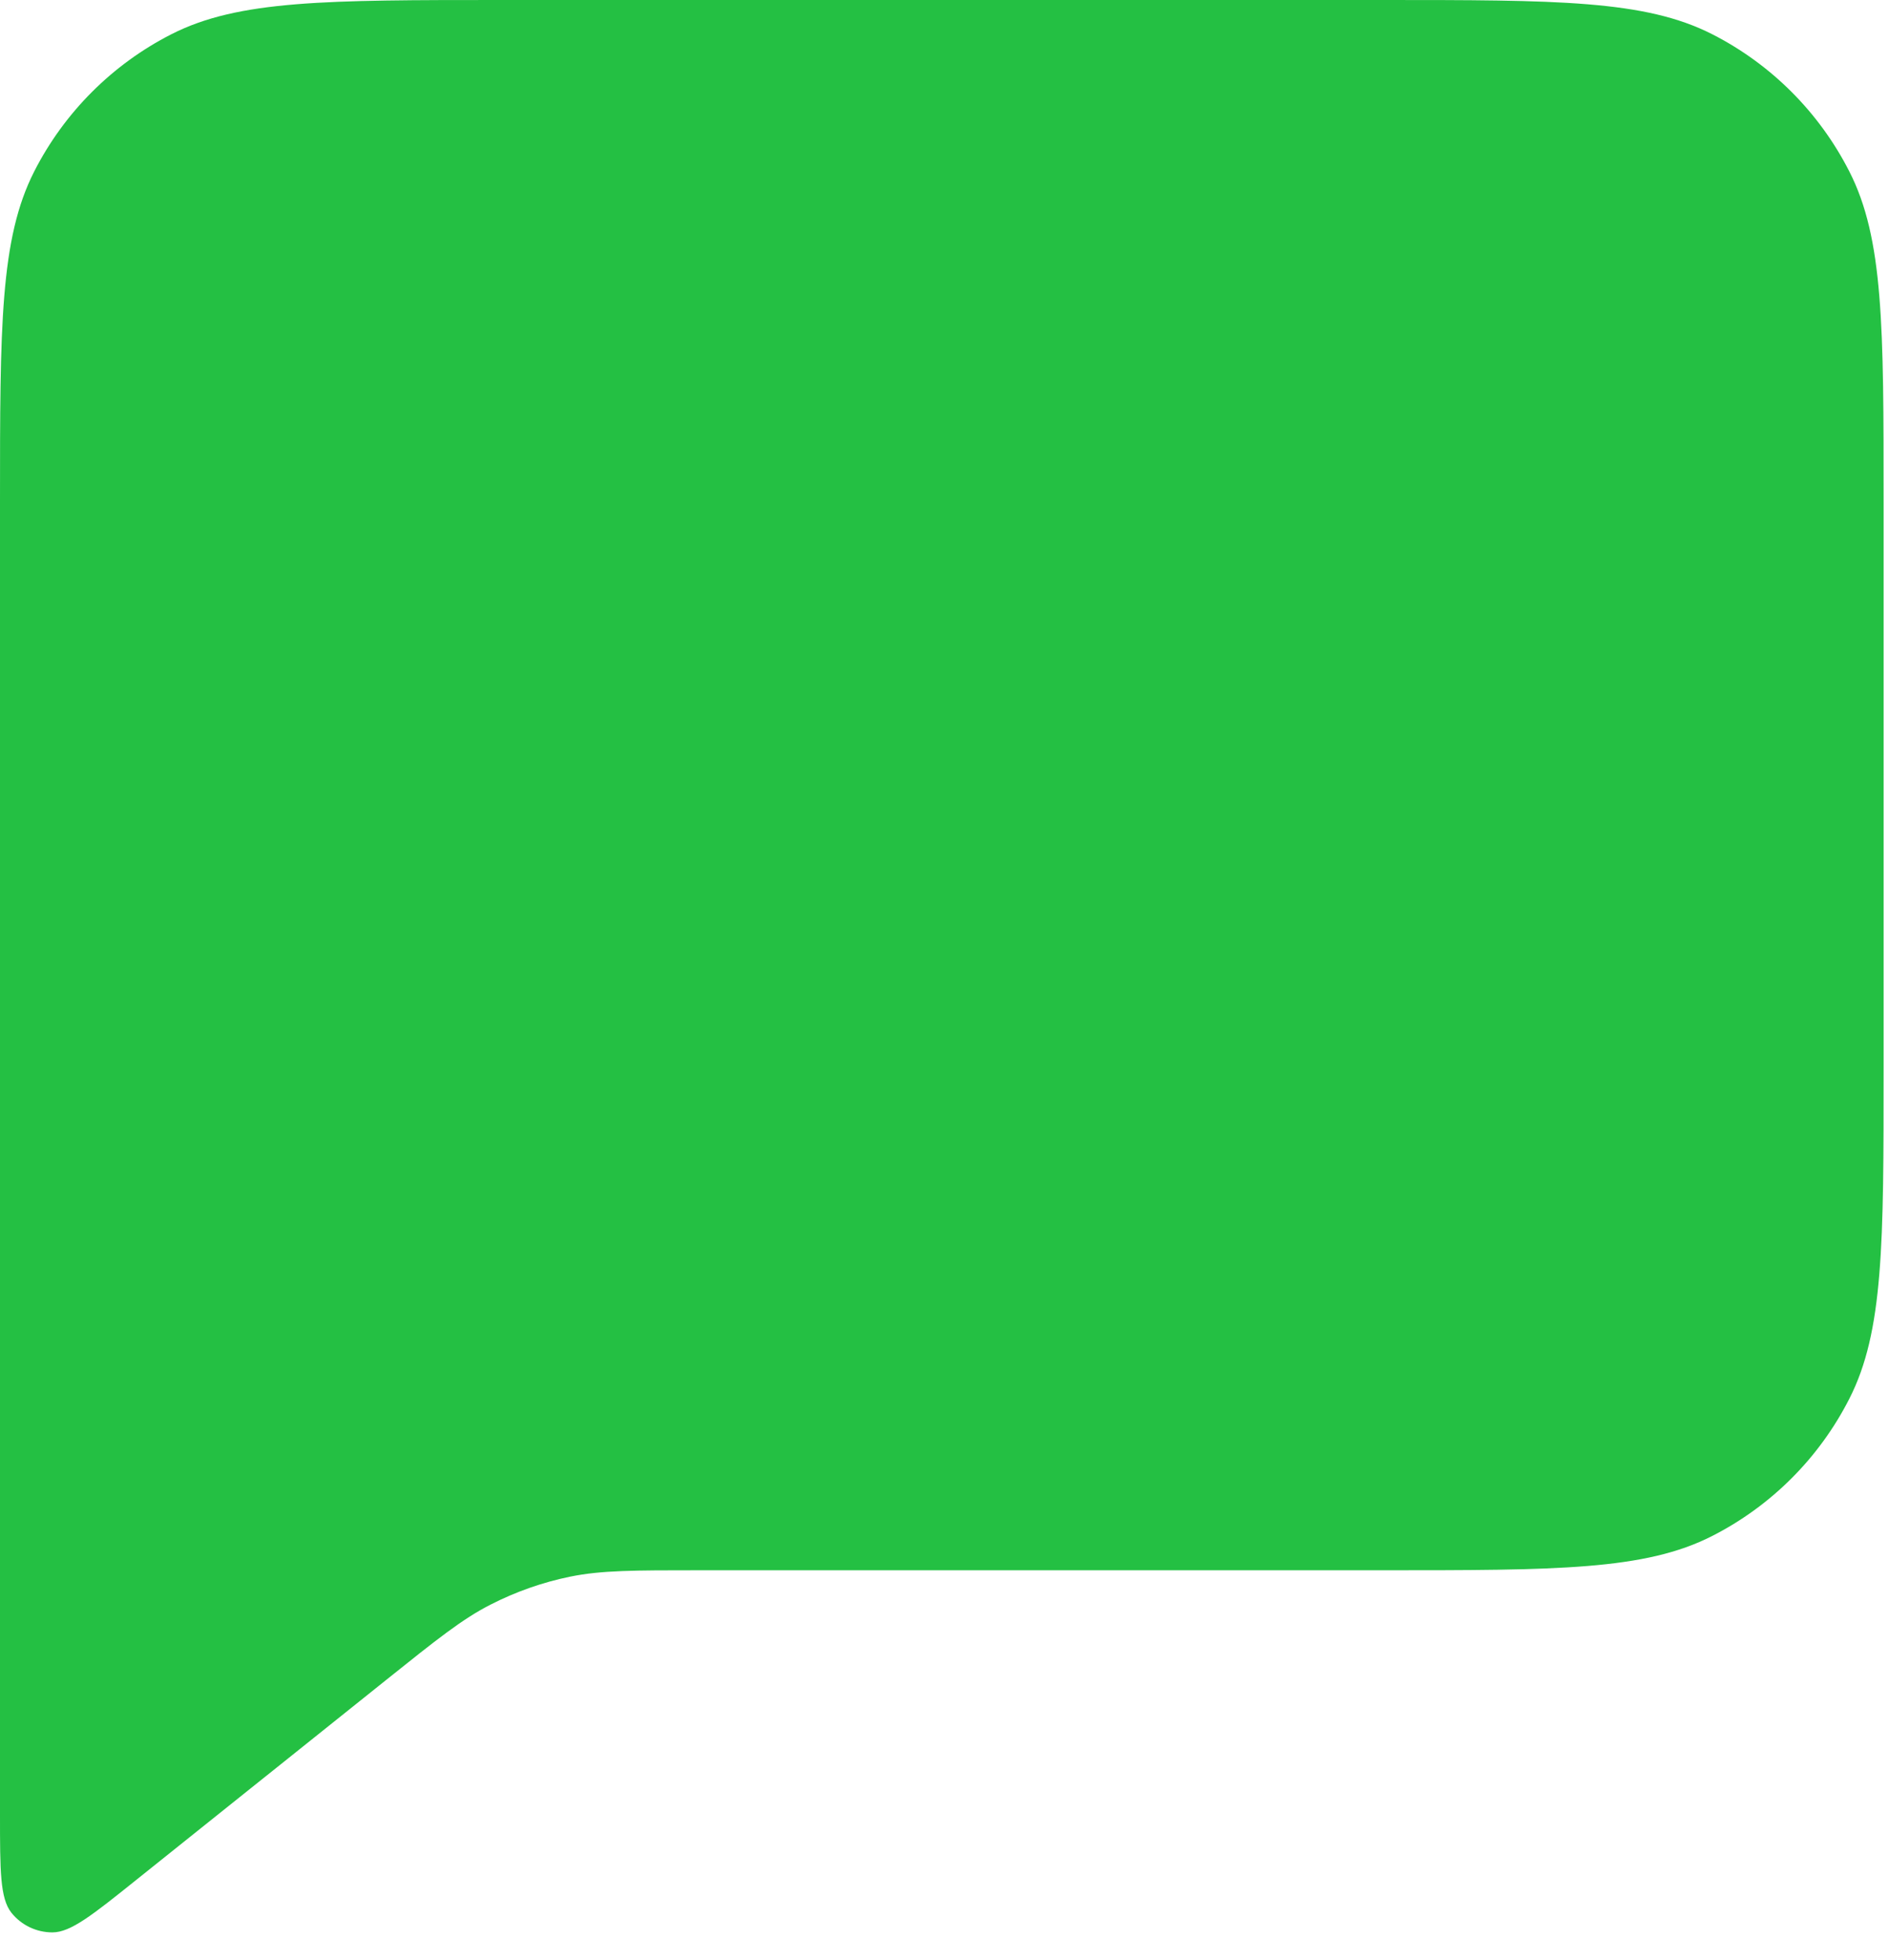 <?xml version="1.0" encoding="utf-8"?>
<svg xmlns="http://www.w3.org/2000/svg" fill="none" height="100%" overflow="visible" preserveAspectRatio="none" style="display: block;" viewBox="0 0 27 28" width="100%">
<path d="M0 7.179C0 4.666 0 3.41 0.489 2.45C0.919 1.606 1.606 0.919 2.45 0.489C3.41 0 4.666 0 7.179 0H19.743C22.256 0 23.513 0 24.473 0.489C25.317 0.919 26.003 1.606 26.433 2.45C26.923 3.41 26.923 4.666 26.923 7.179V15.256C26.923 17.769 26.923 19.026 26.433 19.985C26.003 20.83 25.317 21.516 24.473 21.946C23.513 22.436 22.256 22.436 19.743 22.436H9.997C9.063 22.436 8.597 22.436 8.15 22.527C7.754 22.608 7.371 22.743 7.011 22.927C6.605 23.134 6.241 23.426 5.512 24.009L1.944 26.863C1.322 27.361 1.011 27.61 0.749 27.61C0.521 27.61 0.305 27.507 0.163 27.329C0 27.124 0 26.726 0 25.929V7.179Z" fill="#24C043" id="Icon"/>
</svg>